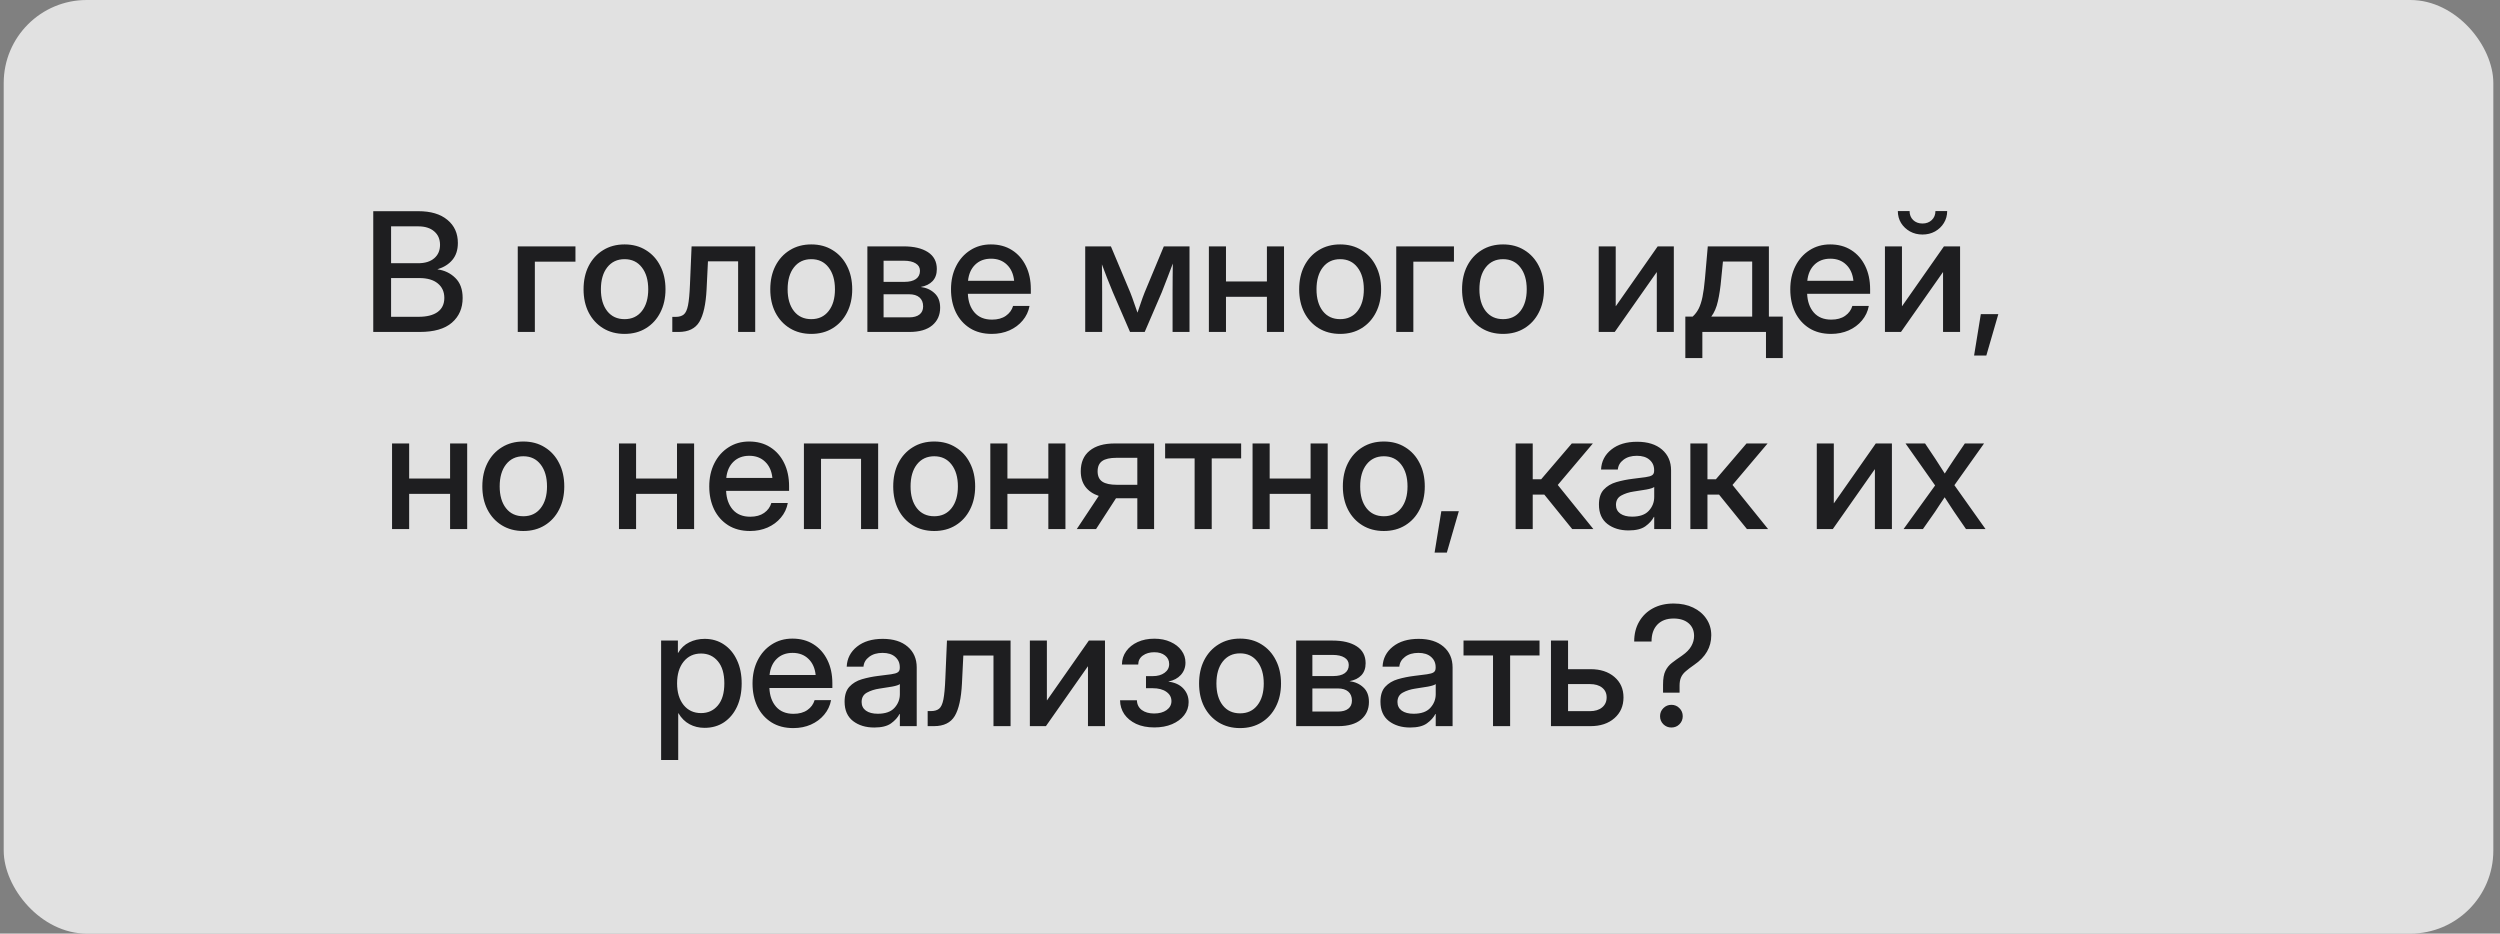 <?xml version="1.0" encoding="UTF-8"?> <svg xmlns="http://www.w3.org/2000/svg" width="241" height="90" viewBox="0 0 241 90" fill="none"><rect x="0" y="0" width="241" height="90" fill="#808080" stroke="none"/><g data-figma-bg-blur-radius="2.75303"><rect x="0.357" width="240" height="90" rx="8" fill="white" fill-opacity="0.76"></rect><path d="M35.982 32V20.359H40.333C41.531 20.359 42.464 20.638 43.13 21.195C43.802 21.747 44.138 22.49 44.138 23.422C44.138 24.088 43.964 24.63 43.615 25.047C43.271 25.463 42.794 25.766 42.185 25.953V25.969C42.862 26.062 43.432 26.338 43.896 26.797C44.365 27.255 44.599 27.898 44.599 28.727C44.599 29.716 44.253 30.51 43.56 31.109C42.872 31.703 41.841 32 40.466 32H35.982ZM37.7 30.539H40.357C41.148 30.539 41.758 30.385 42.185 30.078C42.617 29.766 42.833 29.312 42.833 28.719C42.833 28.13 42.622 27.664 42.2 27.32C41.784 26.977 41.19 26.805 40.419 26.805H37.7V30.539ZM37.7 25.375H40.31C40.971 25.375 41.487 25.216 41.857 24.898C42.232 24.581 42.419 24.148 42.419 23.602C42.419 23.055 42.232 22.622 41.857 22.305C41.487 21.982 40.971 21.82 40.31 21.82H37.7V25.375ZM55.474 23.75V25.227H51.56V32H49.911V23.75H55.474ZM60.208 32.188C59.422 32.188 58.732 32.005 58.138 31.641C57.544 31.276 57.081 30.771 56.747 30.125C56.419 29.479 56.255 28.734 56.255 27.891C56.255 27.037 56.419 26.287 56.747 25.641C57.081 24.99 57.544 24.482 58.138 24.117C58.732 23.747 59.422 23.562 60.208 23.562C60.995 23.562 61.682 23.747 62.271 24.117C62.865 24.482 63.325 24.99 63.654 25.641C63.987 26.287 64.154 27.037 64.154 27.891C64.154 28.734 63.987 29.479 63.654 30.125C63.325 30.771 62.865 31.276 62.271 31.641C61.682 32.005 60.995 32.188 60.208 32.188ZM60.208 30.766C60.917 30.766 61.474 30.505 61.88 29.984C62.286 29.463 62.49 28.766 62.49 27.891C62.49 27.005 62.284 26.299 61.872 25.773C61.466 25.247 60.911 24.984 60.208 24.984C59.505 24.984 58.948 25.247 58.536 25.773C58.13 26.294 57.927 27 57.927 27.891C57.927 28.771 58.13 29.471 58.536 29.992C58.943 30.508 59.5 30.766 60.208 30.766ZM64.81 32V30.547H65.138C65.466 30.547 65.724 30.471 65.912 30.32C66.099 30.169 66.237 29.872 66.326 29.43C66.414 28.982 66.477 28.312 66.513 27.422L66.669 23.75H72.802V32H71.154V25.195H68.247L68.115 27.891C68.042 29.328 67.81 30.372 67.419 31.023C67.029 31.674 66.362 32 65.419 32H64.81ZM78.208 32.188C77.422 32.188 76.732 32.005 76.138 31.641C75.544 31.276 75.081 30.771 74.747 30.125C74.419 29.479 74.255 28.734 74.255 27.891C74.255 27.037 74.419 26.287 74.747 25.641C75.081 24.99 75.544 24.482 76.138 24.117C76.732 23.747 77.422 23.562 78.208 23.562C78.995 23.562 79.682 23.747 80.271 24.117C80.865 24.482 81.326 24.99 81.654 25.641C81.987 26.287 82.154 27.037 82.154 27.891C82.154 28.734 81.987 29.479 81.654 30.125C81.326 30.771 80.865 31.276 80.271 31.641C79.682 32.005 78.995 32.188 78.208 32.188ZM78.208 30.766C78.917 30.766 79.474 30.505 79.88 29.984C80.287 29.463 80.49 28.766 80.49 27.891C80.49 27.005 80.284 26.299 79.872 25.773C79.466 25.247 78.912 24.984 78.208 24.984C77.505 24.984 76.948 25.247 76.537 25.773C76.13 26.294 75.927 27 75.927 27.891C75.927 28.771 76.13 29.471 76.537 29.992C76.943 30.508 77.5 30.766 78.208 30.766ZM83.615 32V23.75H87.115C88.099 23.75 88.878 23.935 89.451 24.305C90.023 24.674 90.31 25.219 90.31 25.938C90.31 26.422 90.172 26.81 89.896 27.102C89.625 27.388 89.245 27.576 88.755 27.664C89.292 27.732 89.737 27.932 90.091 28.266C90.451 28.594 90.63 29.06 90.63 29.664C90.63 30.372 90.375 30.94 89.865 31.367C89.354 31.789 88.625 32 87.677 32H83.615ZM85.177 30.594H87.638C88.07 30.594 88.404 30.503 88.638 30.32C88.872 30.138 88.99 29.878 88.99 29.539C88.99 29.164 88.872 28.875 88.638 28.672C88.404 28.469 88.07 28.367 87.638 28.367H85.177V30.594ZM85.177 27.172H87.185C87.664 27.172 88.034 27.081 88.294 26.898C88.555 26.711 88.685 26.448 88.685 26.109C88.685 25.797 88.547 25.557 88.271 25.391C88 25.219 87.615 25.133 87.115 25.133H85.177V27.172ZM95.607 32.188C94.789 32.188 94.086 32.003 93.497 31.633C92.914 31.263 92.464 30.755 92.146 30.109C91.833 29.458 91.677 28.719 91.677 27.891C91.677 27.052 91.841 26.307 92.169 25.656C92.497 25.005 92.951 24.495 93.529 24.125C94.107 23.75 94.771 23.562 95.521 23.562C96.302 23.562 96.979 23.745 97.552 24.109C98.13 24.474 98.578 24.982 98.896 25.633C99.214 26.279 99.372 27.026 99.372 27.875V28.32H93.302C93.333 29.065 93.547 29.667 93.943 30.125C94.344 30.583 94.906 30.812 95.63 30.812C96.172 30.812 96.617 30.69 96.966 30.445C97.315 30.201 97.547 29.883 97.662 29.492H99.247C99.148 30.023 98.927 30.492 98.583 30.898C98.245 31.305 97.818 31.622 97.302 31.852C96.792 32.075 96.227 32.188 95.607 32.188ZM93.318 27.07H97.763C97.695 26.414 97.464 25.896 97.068 25.516C96.672 25.13 96.162 24.938 95.537 24.938C94.912 24.938 94.401 25.13 94.005 25.516C93.615 25.896 93.385 26.414 93.318 27.07ZM104.615 32V23.75H107.091L108.958 28.195C109.094 28.539 109.216 28.875 109.326 29.203C109.435 29.526 109.544 29.838 109.654 30.141C109.758 29.838 109.865 29.526 109.974 29.203C110.083 28.875 110.206 28.539 110.341 28.195L112.193 23.75H114.669V32H113.036V28.195C113.036 27.617 113.039 27.115 113.044 26.688C113.049 26.255 113.055 25.828 113.06 25.406C112.893 25.844 112.724 26.289 112.552 26.742C112.385 27.19 112.198 27.672 111.99 28.188L110.349 32H108.935L107.286 28.188C107.078 27.688 106.888 27.219 106.716 26.781C106.549 26.338 106.385 25.906 106.224 25.484C106.229 25.891 106.234 26.305 106.24 26.727C106.245 27.143 106.247 27.633 106.247 28.195V32H104.615ZM118.185 23.75V27.133H122.13V23.75H123.779V32H122.13V28.609H118.185V32H116.536V23.75H118.185ZM129.193 32.188C128.406 32.188 127.716 32.005 127.122 31.641C126.529 31.276 126.065 30.771 125.732 30.125C125.404 29.479 125.24 28.734 125.24 27.891C125.24 27.037 125.404 26.287 125.732 25.641C126.065 24.99 126.529 24.482 127.122 24.117C127.716 23.747 128.406 23.562 129.193 23.562C129.979 23.562 130.667 23.747 131.255 24.117C131.849 24.482 132.31 24.99 132.638 25.641C132.971 26.287 133.138 27.037 133.138 27.891C133.138 28.734 132.971 29.479 132.638 30.125C132.31 30.771 131.849 31.276 131.255 31.641C130.667 32.005 129.979 32.188 129.193 32.188ZM129.193 30.766C129.901 30.766 130.458 30.505 130.865 29.984C131.271 29.463 131.474 28.766 131.474 27.891C131.474 27.005 131.268 26.299 130.857 25.773C130.451 25.247 129.896 24.984 129.193 24.984C128.49 24.984 127.932 25.247 127.521 25.773C127.115 26.294 126.911 27 126.911 27.891C126.911 28.771 127.115 29.471 127.521 29.992C127.927 30.508 128.484 30.766 129.193 30.766ZM140.161 23.75V25.227H136.247V32H134.599V23.75H140.161ZM144.896 32.188C144.109 32.188 143.419 32.005 142.826 31.641C142.232 31.276 141.768 30.771 141.435 30.125C141.107 29.479 140.943 28.734 140.943 27.891C140.943 27.037 141.107 26.287 141.435 25.641C141.768 24.99 142.232 24.482 142.826 24.117C143.419 23.747 144.109 23.562 144.896 23.562C145.682 23.562 146.37 23.747 146.958 24.117C147.552 24.482 148.013 24.99 148.341 25.641C148.674 26.287 148.841 27.037 148.841 27.891C148.841 28.734 148.674 29.479 148.341 30.125C148.013 30.771 147.552 31.276 146.958 31.641C146.37 32.005 145.682 32.188 144.896 32.188ZM144.896 30.766C145.604 30.766 146.161 30.505 146.568 29.984C146.974 29.463 147.177 28.766 147.177 27.891C147.177 27.005 146.971 26.299 146.56 25.773C146.154 25.247 145.599 24.984 144.896 24.984C144.193 24.984 143.635 25.247 143.224 25.773C142.818 26.294 142.615 27 142.615 27.891C142.615 28.771 142.818 29.471 143.224 29.992C143.63 30.508 144.188 30.766 144.896 30.766ZM161.357 32H159.716V26.242H159.701L155.661 32H154.115V23.75H155.755V29.508H155.771L159.802 23.75H161.357V32ZM162.466 34.516V30.523H163.169C163.409 30.305 163.604 30.047 163.755 29.75C163.906 29.448 164.029 29.068 164.122 28.609C164.216 28.151 164.294 27.57 164.357 26.867L164.63 23.75H170.521V30.523H171.857V34.516H170.24V32H164.107V34.516H162.466ZM164.966 30.523H168.911V25.211H166.091L165.927 26.867C165.854 27.701 165.747 28.422 165.607 29.031C165.471 29.641 165.258 30.138 164.966 30.523ZM176.513 32.188C175.695 32.188 174.992 32.003 174.404 31.633C173.82 31.263 173.37 30.755 173.052 30.109C172.74 29.458 172.583 28.719 172.583 27.891C172.583 27.052 172.747 26.307 173.076 25.656C173.404 25.005 173.857 24.495 174.435 24.125C175.013 23.75 175.677 23.562 176.427 23.562C177.208 23.562 177.885 23.745 178.458 24.109C179.036 24.474 179.484 24.982 179.802 25.633C180.12 26.279 180.279 27.026 180.279 27.875V28.32H174.208C174.24 29.065 174.453 29.667 174.849 30.125C175.25 30.583 175.813 30.812 176.536 30.812C177.078 30.812 177.523 30.69 177.872 30.445C178.221 30.201 178.453 29.883 178.568 29.492H180.154C180.055 30.023 179.833 30.492 179.49 30.898C179.151 31.305 178.724 31.622 178.208 31.852C177.698 32.075 177.133 32.188 176.513 32.188ZM174.224 27.07H178.669C178.602 26.414 178.37 25.896 177.974 25.516C177.578 25.13 177.068 24.938 176.443 24.938C175.818 24.938 175.307 25.13 174.911 25.516C174.521 25.896 174.292 26.414 174.224 27.07ZM188.951 32H187.31V26.242H187.294L183.255 32H181.708V23.75H183.349V29.508H183.365L187.396 23.75H188.951V32ZM185.326 22.609C184.883 22.609 184.482 22.51 184.122 22.312C183.763 22.109 183.477 21.838 183.263 21.5C183.055 21.156 182.951 20.771 182.951 20.344H184.083C184.083 20.698 184.198 20.987 184.427 21.211C184.661 21.435 184.961 21.547 185.326 21.547C185.69 21.547 185.99 21.435 186.224 21.211C186.458 20.987 186.576 20.698 186.576 20.344H187.708C187.708 20.771 187.602 21.156 187.388 21.5C187.18 21.838 186.896 22.109 186.536 22.312C186.177 22.51 185.773 22.609 185.326 22.609ZM190.302 34.273L190.951 30.281H192.638L191.482 34.273H190.302ZM39.443 42.75V46.133H43.388V42.75H45.036V51H43.388V47.609H39.443V51H37.794V42.75H39.443ZM50.45 51.188C49.664 51.188 48.974 51.005 48.38 50.641C47.786 50.276 47.323 49.771 46.99 49.125C46.661 48.479 46.497 47.734 46.497 46.891C46.497 46.036 46.661 45.286 46.99 44.641C47.323 43.99 47.786 43.482 48.38 43.117C48.974 42.747 49.664 42.562 50.45 42.562C51.237 42.562 51.925 42.747 52.513 43.117C53.107 43.482 53.568 43.99 53.896 44.641C54.229 45.286 54.396 46.036 54.396 46.891C54.396 47.734 54.229 48.479 53.896 49.125C53.568 49.771 53.107 50.276 52.513 50.641C51.925 51.005 51.237 51.188 50.45 51.188ZM50.45 49.766C51.159 49.766 51.716 49.505 52.122 48.984C52.529 48.464 52.732 47.766 52.732 46.891C52.732 46.005 52.526 45.3 52.115 44.773C51.708 44.247 51.154 43.984 50.45 43.984C49.747 43.984 49.19 44.247 48.779 44.773C48.372 45.294 48.169 46 48.169 46.891C48.169 47.771 48.372 48.471 48.779 48.992C49.185 49.508 49.742 49.766 50.45 49.766ZM61.318 42.75V46.133H65.263V42.75H66.912V51H65.263V47.609H61.318V51H59.669V42.75H61.318ZM72.302 51.188C71.484 51.188 70.781 51.003 70.193 50.633C69.609 50.263 69.159 49.755 68.841 49.109C68.529 48.458 68.372 47.719 68.372 46.891C68.372 46.052 68.537 45.307 68.865 44.656C69.193 44.005 69.646 43.495 70.224 43.125C70.802 42.75 71.466 42.562 72.216 42.562C72.997 42.562 73.674 42.745 74.247 43.109C74.826 43.474 75.273 43.982 75.591 44.633C75.909 45.279 76.068 46.026 76.068 46.875V47.32H69.997C70.029 48.065 70.242 48.667 70.638 49.125C71.039 49.583 71.602 49.812 72.326 49.812C72.867 49.812 73.312 49.69 73.662 49.445C74.01 49.2 74.242 48.883 74.357 48.492H75.943C75.844 49.023 75.622 49.492 75.279 49.898C74.94 50.305 74.513 50.622 73.997 50.852C73.487 51.075 72.922 51.188 72.302 51.188ZM70.013 46.07H74.458C74.391 45.414 74.159 44.896 73.763 44.516C73.367 44.13 72.857 43.938 72.232 43.938C71.607 43.938 71.096 44.13 70.701 44.516C70.31 44.896 70.081 45.414 70.013 46.07ZM84.654 42.75V51H83.005V44.227H79.146V51H77.497V42.75H84.654ZM90.06 51.188C89.273 51.188 88.583 51.005 87.99 50.641C87.396 50.276 86.932 49.771 86.599 49.125C86.271 48.479 86.107 47.734 86.107 46.891C86.107 46.036 86.271 45.286 86.599 44.641C86.932 43.99 87.396 43.482 87.99 43.117C88.583 42.747 89.273 42.562 90.06 42.562C90.846 42.562 91.534 42.747 92.122 43.117C92.716 43.482 93.177 43.99 93.505 44.641C93.839 45.286 94.005 46.036 94.005 46.891C94.005 47.734 93.839 48.479 93.505 49.125C93.177 49.771 92.716 50.276 92.122 50.641C91.534 51.005 90.846 51.188 90.06 51.188ZM90.06 49.766C90.768 49.766 91.326 49.505 91.732 48.984C92.138 48.464 92.341 47.766 92.341 46.891C92.341 46.005 92.135 45.3 91.724 44.773C91.318 44.247 90.763 43.984 90.06 43.984C89.357 43.984 88.799 44.247 88.388 44.773C87.982 45.294 87.779 46 87.779 46.891C87.779 47.771 87.982 48.471 88.388 48.992C88.794 49.508 89.352 49.766 90.06 49.766ZM97.115 42.75V46.133H101.06V42.75H102.708V51H101.06V47.609H97.115V51H95.466V42.75H97.115ZM111.255 51H109.638V48.031H107.583L105.661 51H103.802L105.919 47.805C105.362 47.617 104.932 47.323 104.63 46.922C104.333 46.521 104.185 46.023 104.185 45.43C104.185 44.575 104.469 43.917 105.036 43.453C105.609 42.984 106.414 42.75 107.451 42.75H111.255V51ZM109.638 46.734V44.133H107.63C107 44.133 106.539 44.237 106.247 44.445C105.956 44.654 105.81 44.984 105.81 45.438C105.81 45.896 105.961 46.227 106.263 46.43C106.565 46.633 107.036 46.734 107.677 46.734H109.638ZM115.161 51V44.188H112.318V42.75H119.646V44.188H116.81V51H115.161ZM122.396 42.75V46.133H126.341V42.75H127.99V51H126.341V47.609H122.396V51H120.747V42.75H122.396ZM133.404 51.188C132.617 51.188 131.927 51.005 131.333 50.641C130.74 50.276 130.276 49.771 129.943 49.125C129.615 48.479 129.451 47.734 129.451 46.891C129.451 46.036 129.615 45.286 129.943 44.641C130.276 43.99 130.74 43.482 131.333 43.117C131.927 42.747 132.617 42.562 133.404 42.562C134.19 42.562 134.878 42.747 135.466 43.117C136.06 43.482 136.521 43.99 136.849 44.641C137.182 45.286 137.349 46.036 137.349 46.891C137.349 47.734 137.182 48.479 136.849 49.125C136.521 49.771 136.06 50.276 135.466 50.641C134.878 51.005 134.19 51.188 133.404 51.188ZM133.404 49.766C134.112 49.766 134.669 49.505 135.076 48.984C135.482 48.464 135.685 47.766 135.685 46.891C135.685 46.005 135.479 45.3 135.068 44.773C134.661 44.247 134.107 43.984 133.404 43.984C132.701 43.984 132.143 44.247 131.732 44.773C131.326 45.294 131.122 46 131.122 46.891C131.122 47.771 131.326 48.471 131.732 48.992C132.138 49.508 132.695 49.766 133.404 49.766ZM138.294 53.273L138.943 49.281H140.63L139.474 53.273H138.294ZM146.107 51V42.75H147.755V46.203H148.568L151.521 42.75H153.552L150.169 46.75L153.599 51H151.56L148.872 47.68H147.755V51H146.107ZM156.997 51.133C156.174 51.133 155.492 50.925 154.951 50.508C154.409 50.086 154.138 49.464 154.138 48.641C154.138 48.016 154.292 47.536 154.599 47.203C154.911 46.865 155.315 46.622 155.81 46.477C156.31 46.331 156.839 46.224 157.396 46.156C157.911 46.094 158.32 46.042 158.622 46C158.924 45.958 159.138 45.896 159.263 45.812C159.393 45.729 159.458 45.586 159.458 45.383V45.312C159.458 44.911 159.313 44.583 159.021 44.328C158.729 44.068 158.32 43.938 157.794 43.938C157.268 43.938 156.839 44.065 156.505 44.32C156.172 44.57 155.99 44.885 155.958 45.266H154.341C154.378 44.479 154.708 43.836 155.333 43.336C155.958 42.836 156.786 42.586 157.818 42.586C158.833 42.586 159.633 42.836 160.216 43.336C160.799 43.836 161.091 44.505 161.091 45.344V51H159.466V49.828H159.435C159.263 50.161 158.99 50.464 158.615 50.734C158.245 51 157.706 51.133 156.997 51.133ZM157.333 49.805C158.063 49.805 158.599 49.617 158.943 49.242C159.292 48.862 159.466 48.419 159.466 47.914V46.945C159.357 47.034 159.109 47.115 158.724 47.188C158.339 47.255 157.927 47.32 157.49 47.383C157.036 47.45 156.638 47.578 156.294 47.766C155.951 47.953 155.779 48.255 155.779 48.672C155.779 49.026 155.917 49.305 156.193 49.508C156.474 49.706 156.854 49.805 157.333 49.805ZM162.951 51V42.75H164.599V46.203H165.411L168.365 42.75H170.396L167.013 46.75L170.443 51H168.404L165.716 47.68H164.599V51H162.951ZM182.38 51H180.74V45.242H180.724L176.685 51H175.138V42.75H176.779V48.508H176.794L180.826 42.75H182.38V51ZM183.505 51L186.544 46.797L183.693 42.75H185.576L186.56 44.219C186.716 44.464 186.87 44.703 187.021 44.938C187.177 45.172 187.328 45.409 187.474 45.648C187.63 45.409 187.784 45.172 187.935 44.938C188.086 44.703 188.245 44.464 188.411 44.219L189.411 42.75H191.263L188.404 46.773L191.404 51H189.521L188.372 49.328C188.216 49.089 188.063 48.854 187.911 48.625C187.76 48.396 187.612 48.167 187.466 47.938C187.315 48.167 187.161 48.396 187.005 48.625C186.854 48.854 186.701 49.089 186.544 49.328L185.372 51H183.505ZM63.732 73.266V61.75H65.349V62.938H65.372C65.633 62.484 65.99 62.146 66.443 61.922C66.896 61.698 67.391 61.586 67.927 61.586C68.635 61.586 69.258 61.768 69.794 62.133C70.331 62.492 70.747 62.995 71.044 63.641C71.346 64.281 71.497 65.026 71.497 65.875C71.497 66.724 71.349 67.471 71.052 68.117C70.755 68.758 70.339 69.26 69.802 69.625C69.266 69.984 68.638 70.164 67.919 70.164C67.383 70.164 66.898 70.047 66.466 69.812C66.034 69.578 65.68 69.227 65.404 68.758H65.38V73.266H63.732ZM67.583 68.742C68.25 68.742 68.789 68.497 69.201 68.008C69.617 67.518 69.826 66.807 69.826 65.875C69.826 64.943 69.617 64.232 69.201 63.742C68.789 63.247 68.25 63 67.583 63C66.88 63 66.318 63.263 65.896 63.789C65.479 64.31 65.271 65.005 65.271 65.875C65.271 66.74 65.479 67.435 65.896 67.961C66.318 68.482 66.88 68.742 67.583 68.742ZM76.474 70.188C75.656 70.188 74.953 70.003 74.365 69.633C73.781 69.263 73.331 68.755 73.013 68.109C72.701 67.458 72.544 66.719 72.544 65.891C72.544 65.052 72.708 64.307 73.037 63.656C73.365 63.005 73.818 62.495 74.396 62.125C74.974 61.75 75.638 61.562 76.388 61.562C77.169 61.562 77.846 61.745 78.419 62.109C78.997 62.474 79.445 62.982 79.763 63.633C80.081 64.279 80.24 65.026 80.24 65.875V66.32H74.169C74.201 67.065 74.414 67.667 74.81 68.125C75.211 68.583 75.773 68.812 76.497 68.812C77.039 68.812 77.484 68.69 77.833 68.445C78.182 68.201 78.414 67.883 78.529 67.492H80.115C80.016 68.023 79.794 68.492 79.451 68.898C79.112 69.305 78.685 69.622 78.169 69.852C77.659 70.076 77.094 70.188 76.474 70.188ZM74.185 65.07H78.63C78.562 64.414 78.331 63.896 77.935 63.516C77.539 63.13 77.029 62.938 76.404 62.938C75.779 62.938 75.268 63.13 74.872 63.516C74.482 63.896 74.253 64.414 74.185 65.07ZM84.279 70.133C83.456 70.133 82.773 69.924 82.232 69.508C81.69 69.086 81.419 68.463 81.419 67.641C81.419 67.016 81.573 66.537 81.88 66.203C82.193 65.865 82.596 65.622 83.091 65.477C83.591 65.331 84.12 65.224 84.677 65.156C85.193 65.094 85.602 65.042 85.904 65C86.206 64.958 86.419 64.896 86.544 64.812C86.674 64.729 86.74 64.586 86.74 64.383V64.312C86.74 63.911 86.594 63.583 86.302 63.328C86.01 63.068 85.602 62.938 85.076 62.938C84.549 62.938 84.12 63.065 83.787 63.32C83.453 63.57 83.271 63.885 83.24 64.266H81.622C81.659 63.479 81.99 62.836 82.615 62.336C83.24 61.836 84.068 61.586 85.099 61.586C86.115 61.586 86.914 61.836 87.497 62.336C88.081 62.836 88.372 63.505 88.372 64.344V70H86.747V68.828H86.716C86.544 69.162 86.271 69.463 85.896 69.734C85.526 70 84.987 70.133 84.279 70.133ZM84.615 68.805C85.344 68.805 85.88 68.617 86.224 68.242C86.573 67.862 86.747 67.419 86.747 66.914V65.945C86.638 66.034 86.391 66.115 86.005 66.188C85.62 66.255 85.208 66.32 84.771 66.383C84.318 66.451 83.919 66.578 83.576 66.766C83.232 66.953 83.06 67.255 83.06 67.672C83.06 68.026 83.198 68.305 83.474 68.508C83.755 68.706 84.135 68.805 84.615 68.805ZM89.427 70V68.547H89.755C90.083 68.547 90.341 68.471 90.529 68.32C90.716 68.169 90.854 67.872 90.943 67.43C91.031 66.982 91.094 66.312 91.13 65.422L91.287 61.75H97.419V70H95.771V63.195H92.865L92.732 65.891C92.659 67.328 92.427 68.372 92.037 69.023C91.646 69.674 90.979 70 90.037 70H89.427ZM106.521 70H104.88V64.242H104.865L100.826 70H99.279V61.75H100.919V67.508H100.935L104.966 61.75H106.521V70ZM111.279 70.125C110.602 70.125 110.016 70.01 109.521 69.781C109.031 69.547 108.651 69.234 108.38 68.844C108.115 68.448 107.979 68.003 107.974 67.508H109.599C109.609 67.904 109.766 68.216 110.068 68.445C110.375 68.669 110.771 68.781 111.255 68.781C111.75 68.781 112.151 68.672 112.458 68.453C112.771 68.229 112.927 67.94 112.927 67.586C112.927 67.221 112.766 66.924 112.443 66.695C112.12 66.461 111.677 66.344 111.115 66.344H110.474V65.18H111.115C111.589 65.18 111.971 65.073 112.263 64.859C112.56 64.646 112.708 64.365 112.708 64.016C112.708 63.672 112.576 63.396 112.31 63.188C112.049 62.979 111.703 62.875 111.271 62.875C110.833 62.875 110.466 62.982 110.169 63.195C109.878 63.404 109.729 63.693 109.724 64.062H108.154C108.159 63.578 108.297 63.148 108.568 62.773C108.839 62.398 109.206 62.104 109.669 61.891C110.138 61.677 110.674 61.57 111.279 61.57C111.872 61.57 112.393 61.675 112.841 61.883C113.294 62.086 113.646 62.362 113.896 62.711C114.151 63.055 114.279 63.443 114.279 63.875C114.279 64.338 114.13 64.734 113.833 65.062C113.542 65.385 113.146 65.596 112.646 65.695V65.711C113.26 65.789 113.737 66.01 114.076 66.375C114.414 66.74 114.583 67.177 114.583 67.688C114.583 68.156 114.44 68.576 114.154 68.945C113.872 69.31 113.482 69.599 112.982 69.812C112.487 70.021 111.919 70.125 111.279 70.125ZM119.544 70.188C118.758 70.188 118.068 70.005 117.474 69.641C116.88 69.276 116.417 68.771 116.083 68.125C115.755 67.479 115.591 66.734 115.591 65.891C115.591 65.037 115.755 64.287 116.083 63.641C116.417 62.99 116.88 62.482 117.474 62.117C118.068 61.747 118.758 61.562 119.544 61.562C120.331 61.562 121.018 61.747 121.607 62.117C122.201 62.482 122.661 62.99 122.99 63.641C123.323 64.287 123.49 65.037 123.49 65.891C123.49 66.734 123.323 67.479 122.99 68.125C122.661 68.771 122.201 69.276 121.607 69.641C121.018 70.005 120.331 70.188 119.544 70.188ZM119.544 68.766C120.253 68.766 120.81 68.505 121.216 67.984C121.622 67.463 121.826 66.766 121.826 65.891C121.826 65.005 121.62 64.299 121.208 63.773C120.802 63.247 120.247 62.984 119.544 62.984C118.841 62.984 118.284 63.247 117.872 63.773C117.466 64.294 117.263 65 117.263 65.891C117.263 66.771 117.466 67.471 117.872 67.992C118.279 68.508 118.836 68.766 119.544 68.766ZM124.951 70V61.75H128.451C129.435 61.75 130.214 61.935 130.786 62.305C131.359 62.675 131.646 63.219 131.646 63.938C131.646 64.422 131.508 64.81 131.232 65.102C130.961 65.388 130.581 65.576 130.091 65.664C130.628 65.732 131.073 65.932 131.427 66.266C131.786 66.594 131.966 67.06 131.966 67.664C131.966 68.372 131.711 68.94 131.201 69.367C130.69 69.789 129.961 70 129.013 70H124.951ZM126.513 68.594H128.974C129.406 68.594 129.74 68.503 129.974 68.32C130.208 68.138 130.326 67.878 130.326 67.539C130.326 67.164 130.208 66.875 129.974 66.672C129.74 66.469 129.406 66.367 128.974 66.367H126.513V68.594ZM126.513 65.172H128.521C129 65.172 129.37 65.081 129.63 64.898C129.891 64.711 130.021 64.448 130.021 64.109C130.021 63.797 129.883 63.557 129.607 63.391C129.336 63.219 128.951 63.133 128.451 63.133H126.513V65.172ZM135.935 70.133C135.112 70.133 134.43 69.924 133.888 69.508C133.346 69.086 133.076 68.463 133.076 67.641C133.076 67.016 133.229 66.537 133.536 66.203C133.849 65.865 134.253 65.622 134.747 65.477C135.247 65.331 135.776 65.224 136.333 65.156C136.849 65.094 137.258 65.042 137.56 65C137.862 64.958 138.076 64.896 138.201 64.812C138.331 64.729 138.396 64.586 138.396 64.383V64.312C138.396 63.911 138.25 63.583 137.958 63.328C137.667 63.068 137.258 62.938 136.732 62.938C136.206 62.938 135.776 63.065 135.443 63.32C135.109 63.57 134.927 63.885 134.896 64.266H133.279C133.315 63.479 133.646 62.836 134.271 62.336C134.896 61.836 135.724 61.586 136.755 61.586C137.771 61.586 138.57 61.836 139.154 62.336C139.737 62.836 140.029 63.505 140.029 64.344V70H138.404V68.828H138.372C138.201 69.162 137.927 69.463 137.552 69.734C137.182 70 136.643 70.133 135.935 70.133ZM136.271 68.805C137 68.805 137.536 68.617 137.88 68.242C138.229 67.862 138.404 67.419 138.404 66.914V65.945C138.294 66.034 138.047 66.115 137.661 66.188C137.276 66.255 136.865 66.32 136.427 66.383C135.974 66.451 135.576 66.578 135.232 66.766C134.888 66.953 134.716 67.255 134.716 67.672C134.716 68.026 134.854 68.305 135.13 68.508C135.411 68.706 135.792 68.805 136.271 68.805ZM143.927 70V63.188H141.083V61.75H148.411V63.188H145.576V70H143.927ZM151.161 64.508H153.326C154.279 64.508 155.047 64.758 155.63 65.258C156.214 65.758 156.505 66.414 156.505 67.227C156.505 68.055 156.214 68.724 155.63 69.234C155.047 69.745 154.279 70 153.326 70H149.513V61.75H151.161V64.508ZM151.161 65.945V68.555H153.263C153.763 68.555 154.156 68.435 154.443 68.195C154.734 67.956 154.88 67.633 154.88 67.227C154.88 66.831 154.734 66.518 154.443 66.289C154.156 66.06 153.763 65.945 153.263 65.945H151.161ZM160.318 66.773V65.977C160.318 65.419 160.393 64.987 160.544 64.68C160.695 64.367 160.906 64.107 161.177 63.898C161.453 63.685 161.776 63.453 162.146 63.203C162.573 62.906 162.872 62.599 163.044 62.281C163.221 61.964 163.31 61.638 163.31 61.305C163.31 60.789 163.133 60.38 162.779 60.078C162.424 59.776 161.943 59.625 161.333 59.625C160.667 59.625 160.146 59.82 159.771 60.211C159.396 60.602 159.208 61.146 159.208 61.844H157.536C157.536 61.115 157.695 60.477 158.013 59.93C158.331 59.378 158.773 58.948 159.341 58.641C159.914 58.333 160.581 58.18 161.341 58.18C162.049 58.18 162.674 58.31 163.216 58.57C163.763 58.831 164.19 59.193 164.497 59.656C164.81 60.115 164.966 60.643 164.966 61.242C164.966 62.393 164.419 63.341 163.326 64.086C162.987 64.32 162.714 64.529 162.505 64.711C162.297 64.888 162.146 65.083 162.052 65.297C161.958 65.505 161.911 65.776 161.911 66.109V66.773H160.318ZM161.122 70.133C160.82 70.133 160.563 70.029 160.349 69.82C160.135 69.607 160.029 69.346 160.029 69.039C160.029 68.737 160.135 68.479 160.349 68.266C160.563 68.052 160.82 67.945 161.122 67.945C161.43 67.945 161.688 68.052 161.896 68.266C162.109 68.479 162.216 68.737 162.216 69.039C162.216 69.346 162.109 69.607 161.896 69.82C161.688 70.029 161.43 70.133 161.122 70.133Z" fill="#1E1E20"></path></g><defs><clipPath id="bgblur_0_1_4646_clip_path" transform="translate(2.396 2.753)"><rect x="0.357" width="240" height="90" rx="8"></rect></clipPath></defs></svg> 